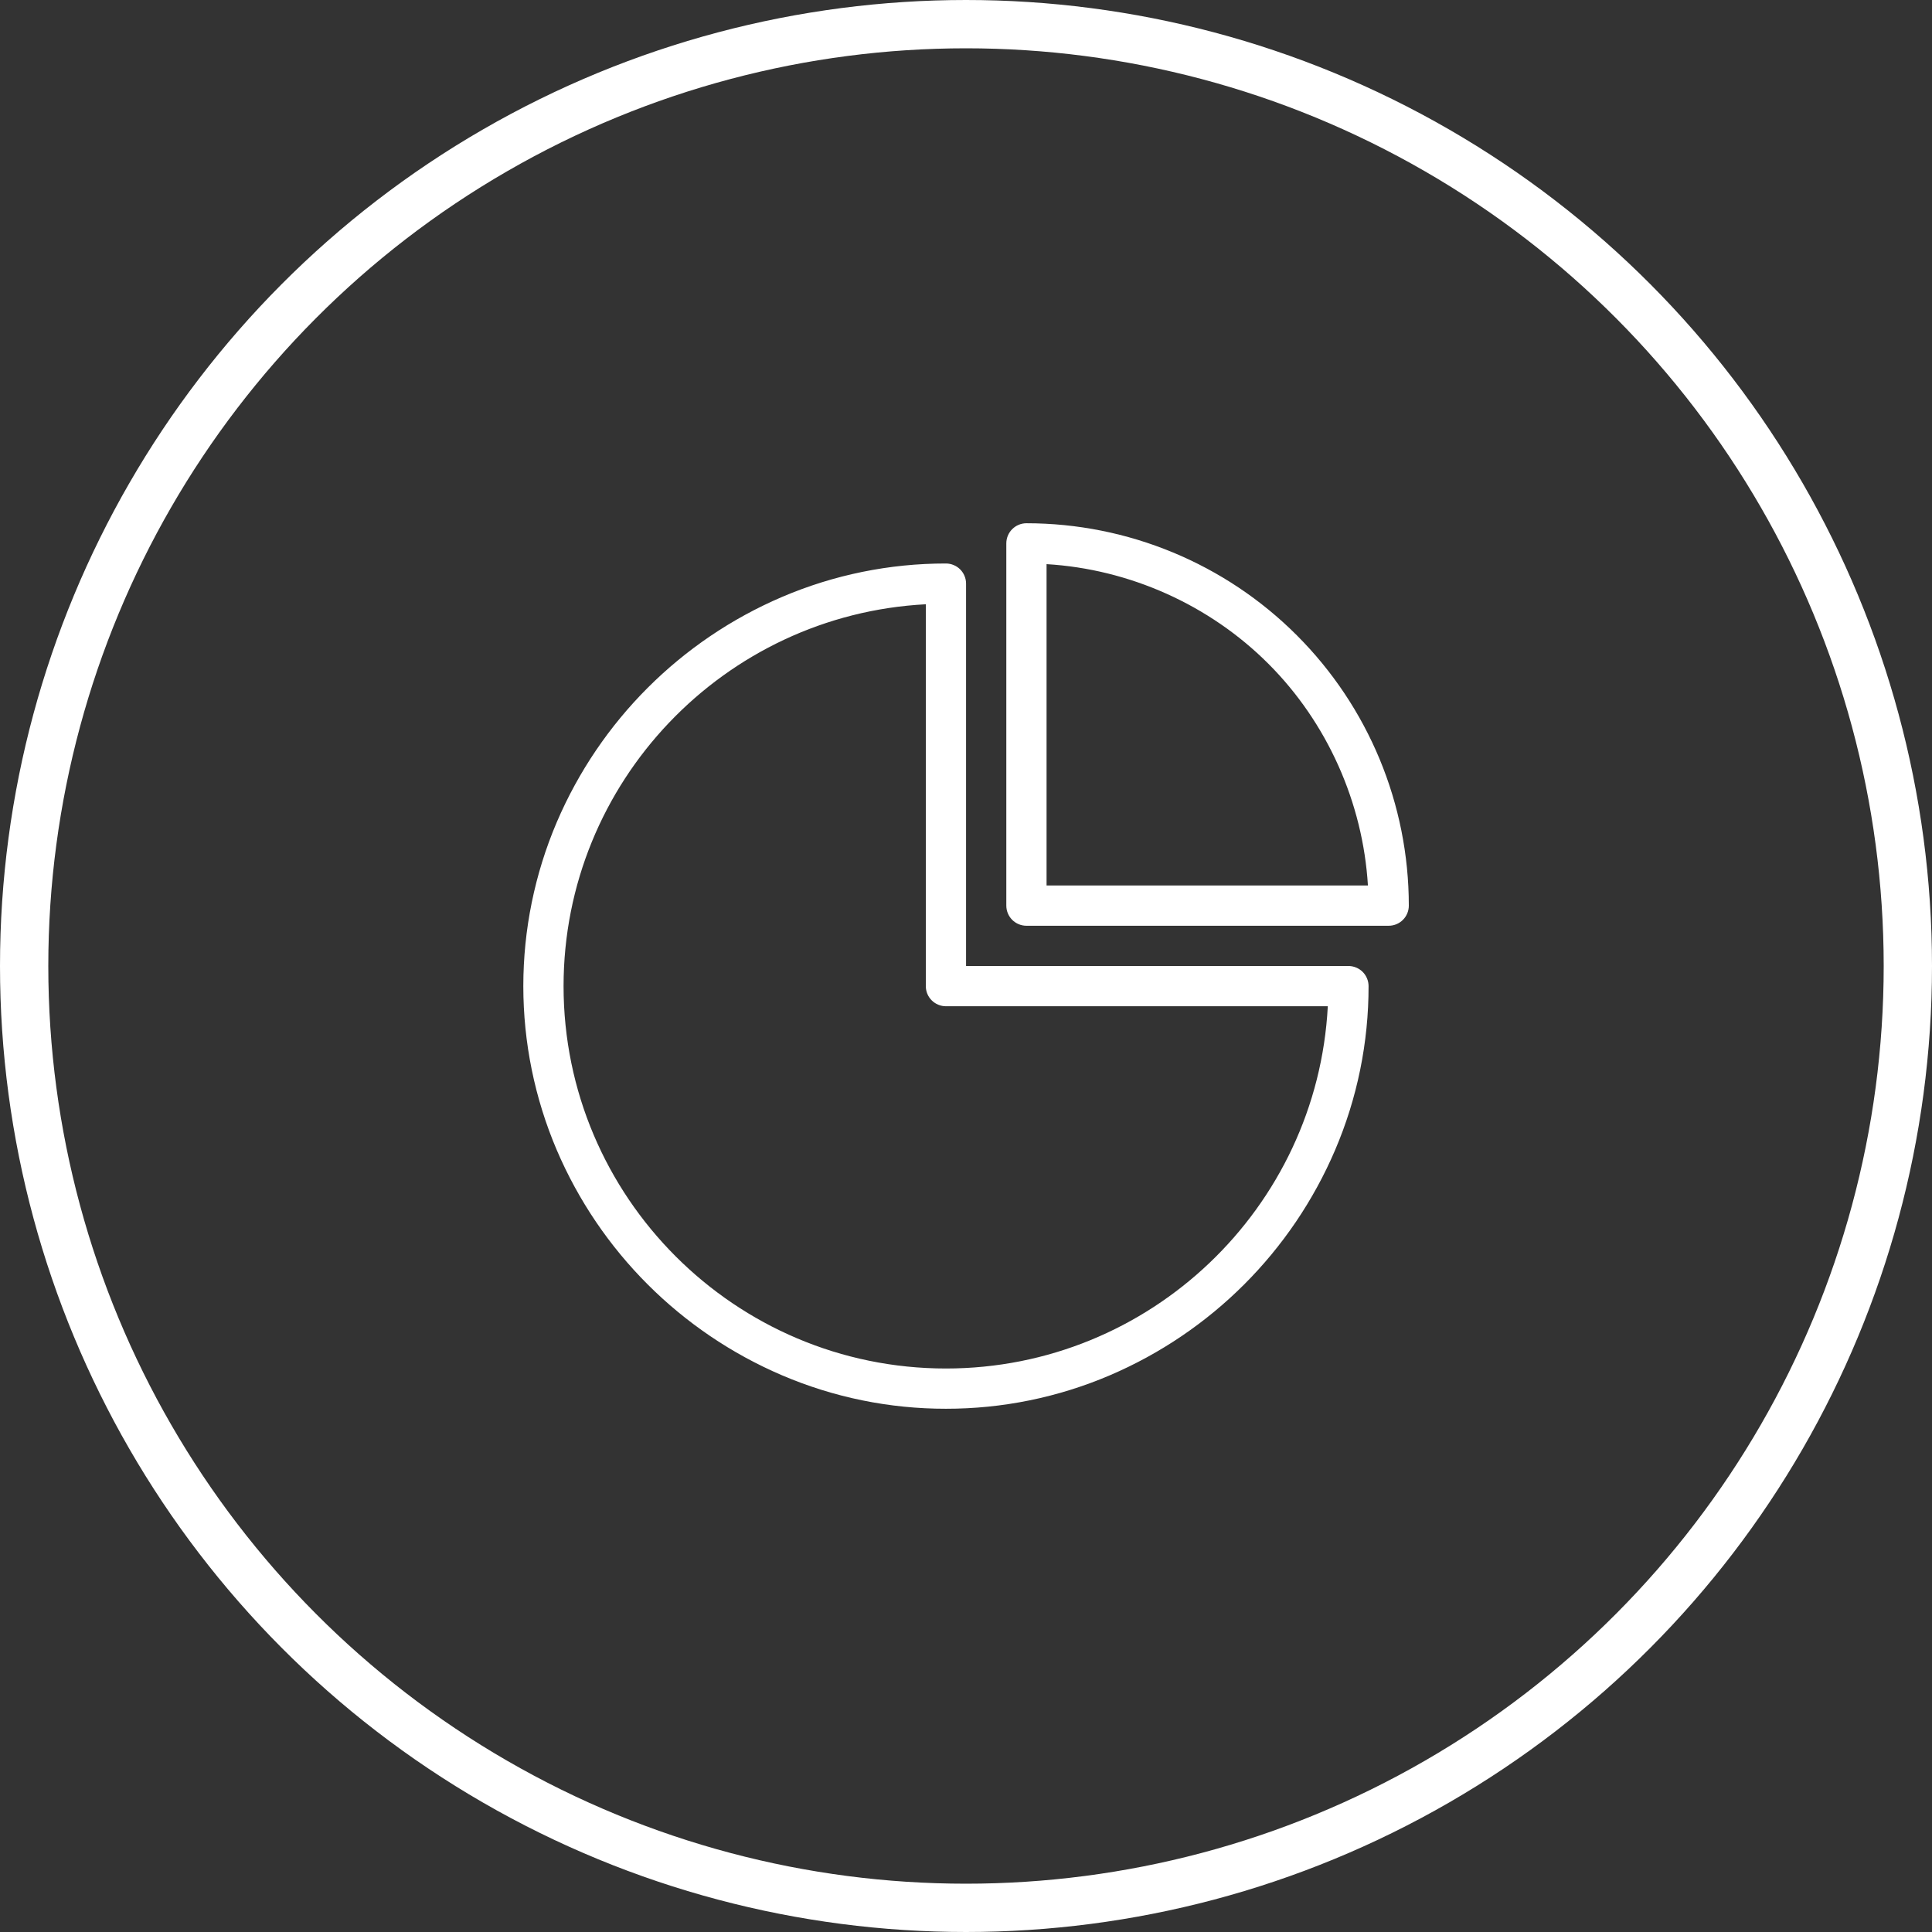 <svg width="60" height="60" viewBox="0 0 60 60" fill="none" xmlns="http://www.w3.org/2000/svg">
<rect x="0" y="0" width="60" height="60" fill="#333333" stroke="none"/>
<circle cx="30" cy="30" r="29.25" stroke="white" stroke-width="1.5"/>
<path d="M29.377 43.75C27.627 43.752 25.895 43.399 24.286 42.711C21.141 41.366 18.636 38.861 17.291 35.716C16.605 34.106 16.252 32.375 16.252 30.625C16.252 28.875 16.605 27.144 17.291 25.534C18.636 22.389 21.141 19.884 24.286 18.539C25.895 17.851 27.627 17.498 29.377 17.5C29.459 17.5 29.54 17.516 29.616 17.548C29.692 17.579 29.761 17.625 29.819 17.683C29.877 17.741 29.923 17.81 29.954 17.886C29.986 17.962 30.002 18.043 30.002 18.125V30H41.877C41.959 30 42.04 30.016 42.116 30.048C42.192 30.079 42.261 30.125 42.319 30.183C42.377 30.241 42.423 30.31 42.454 30.386C42.486 30.462 42.502 30.543 42.502 30.625C42.504 32.375 42.151 34.107 41.463 35.716C40.118 38.861 37.613 41.366 34.468 42.711C32.859 43.399 31.127 43.752 29.377 43.75ZM28.752 18.766C22.494 19.093 17.502 24.287 17.502 30.625C17.502 37.173 22.829 42.5 29.377 42.5C35.715 42.5 40.909 37.508 41.236 31.25H29.377C29.295 31.25 29.214 31.234 29.138 31.202C29.062 31.171 28.993 31.125 28.935 31.067C28.877 31.009 28.831 30.94 28.799 30.864C28.768 30.788 28.752 30.707 28.752 30.625V18.766ZM43.127 28.75H31.877C31.711 28.75 31.552 28.684 31.435 28.567C31.318 28.45 31.252 28.291 31.252 28.125V16.875C31.252 16.709 31.318 16.55 31.435 16.433C31.552 16.316 31.711 16.25 31.877 16.25C35.026 16.25 38.047 17.502 40.273 19.729C42.5 21.955 43.752 24.976 43.752 28.125C43.752 28.291 43.686 28.45 43.569 28.567C43.452 28.684 43.293 28.75 43.127 28.75ZM32.502 27.5H42.482C42.326 24.924 41.219 22.441 39.389 20.612C37.559 18.782 35.078 17.674 32.502 17.52V27.5Z" fill="white"/>
</svg>
